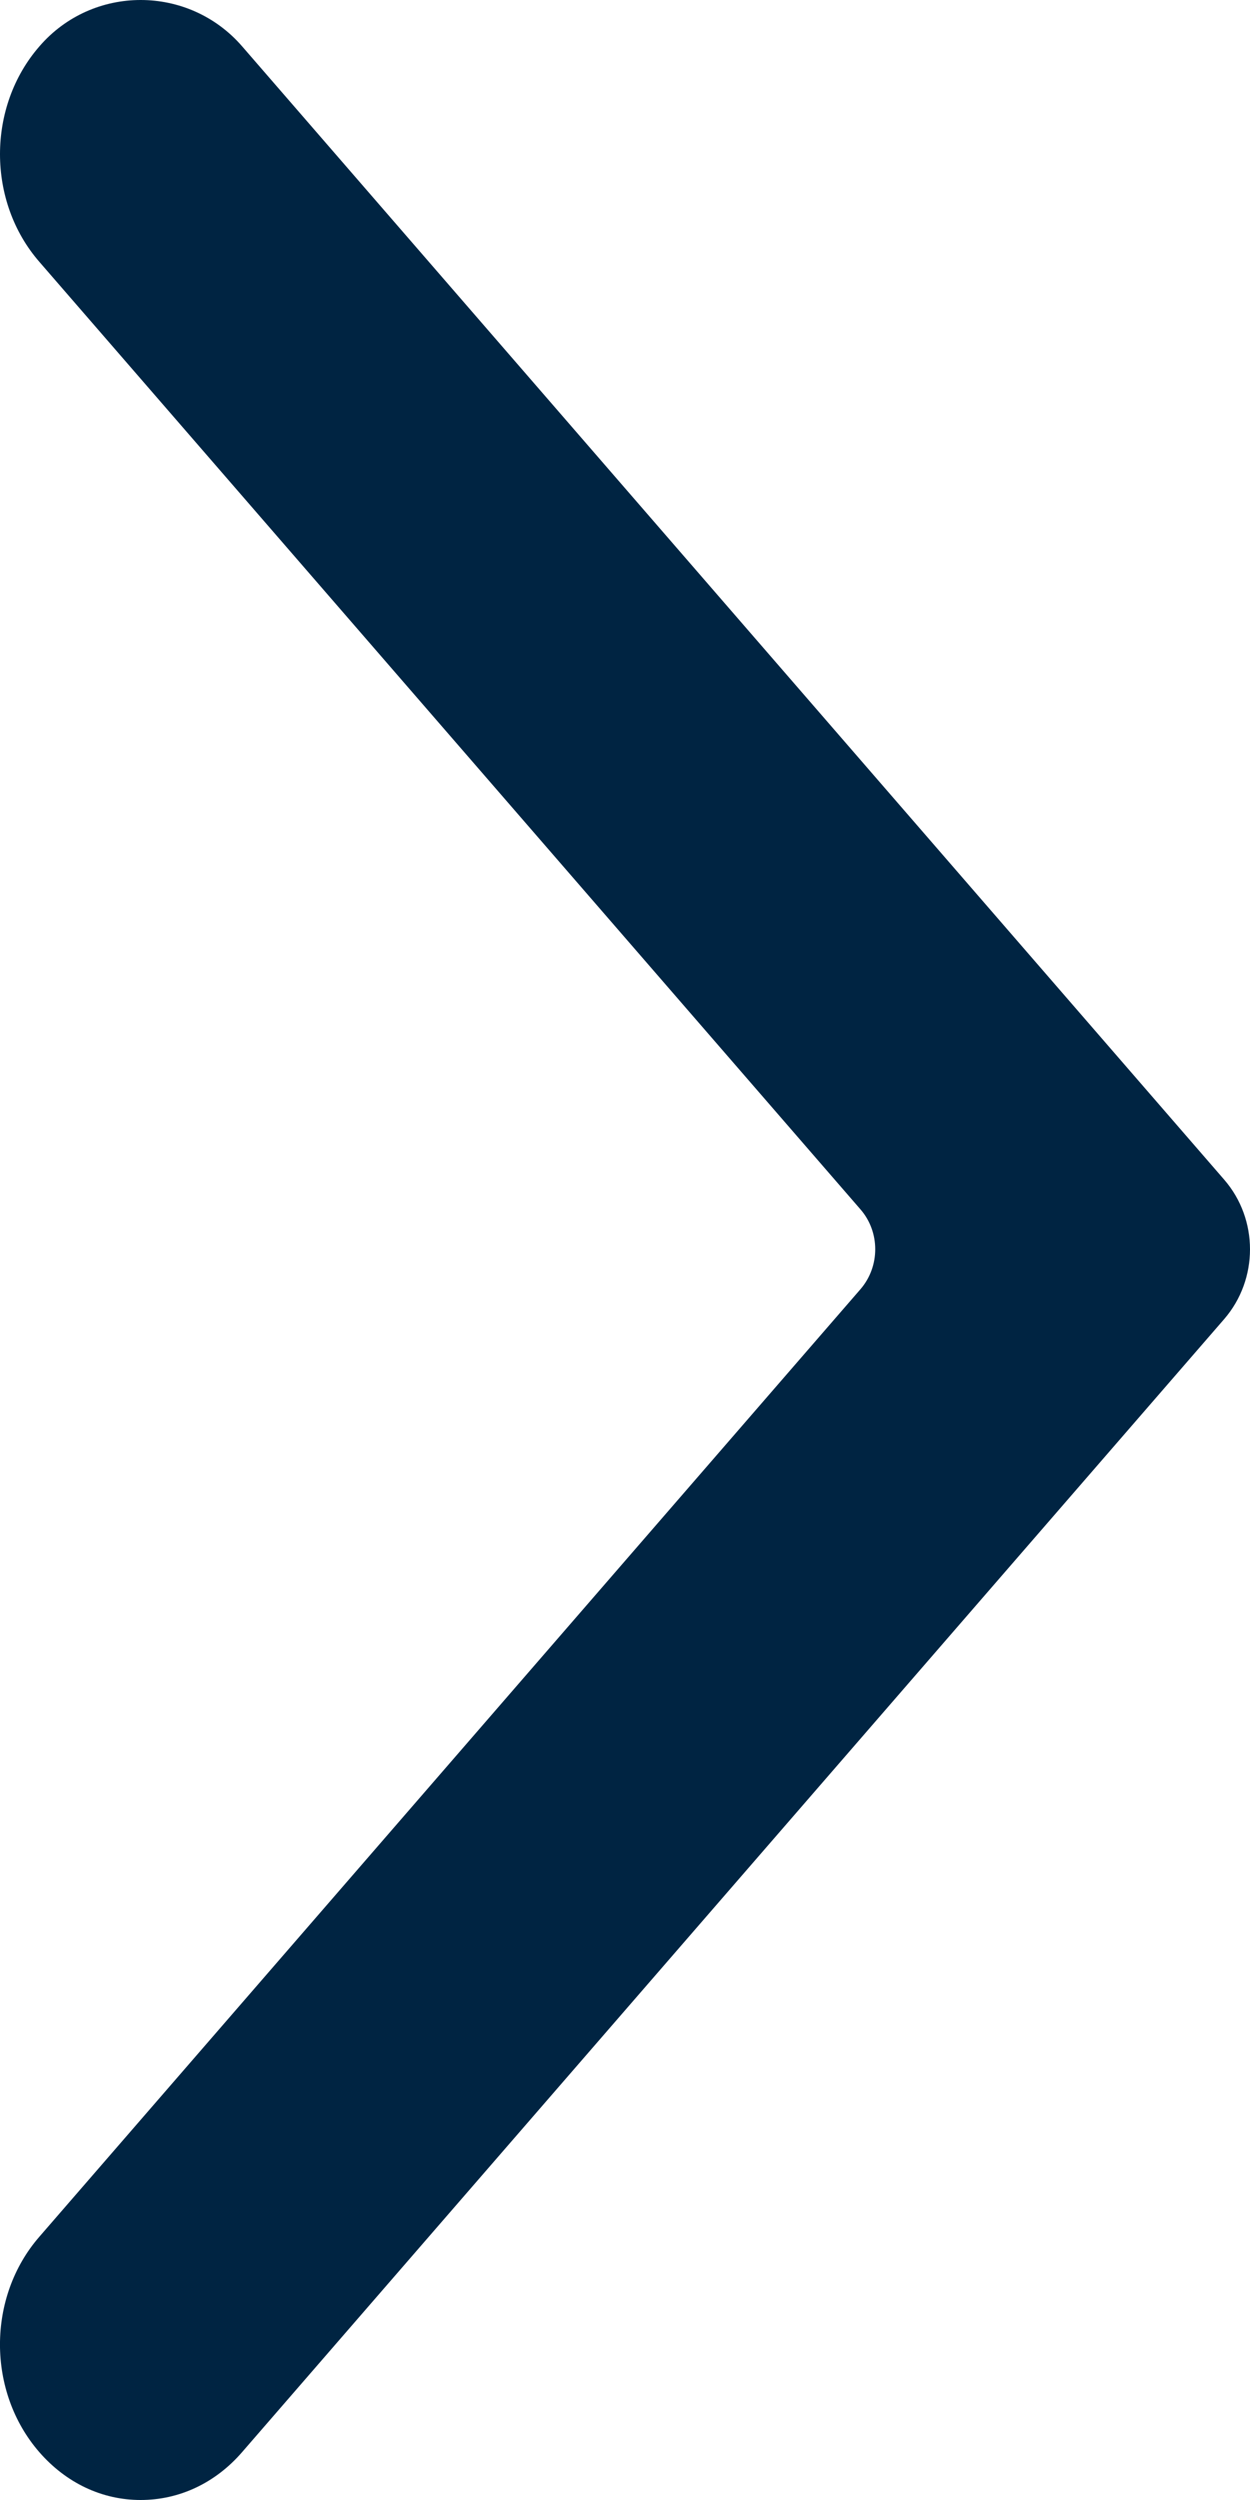 <?xml version="1.0" encoding="UTF-8"?>
<svg width="8px" height="16px" viewBox="0 0 8 16" version="1.1" xmlns="http://www.w3.org/2000/svg" xmlns:xlink="http://www.w3.org/1999/xlink">
    <title>icon-右尖角</title>
    <g id="官网pc端" stroke="none" stroke-width="1" fill="none" fill-rule="evenodd">
        <g id="关于-联系我们备份" transform="translate(-880, -895)" fill="#002442">
            <g id="1" transform="translate(384, 842)">
                <g id="icon-右尖角" transform="translate(496, 53)">
                    <path d="M1.55,0.297 C1.207,-0.099 0.593,-0.099 0.252,0.297 C-0.084,0.683 -0.084,1.29 0.252,1.676 L5.507,7.74 C5.633,7.885 5.633,8.105 5.507,8.251 L0.252,14.315 C-0.084,14.701 -0.084,15.307 0.251,15.693 C0.423,15.891 0.653,16 0.9,16 C1.148,16 1.379,15.891 1.55,15.693 L7.835,8.442 C8.055,8.187 8.055,7.804 7.835,7.55 L1.55,0.297 Z" id="Fill-1"></path>
                </g>
            </g>
        </g>
    </g>
</svg>